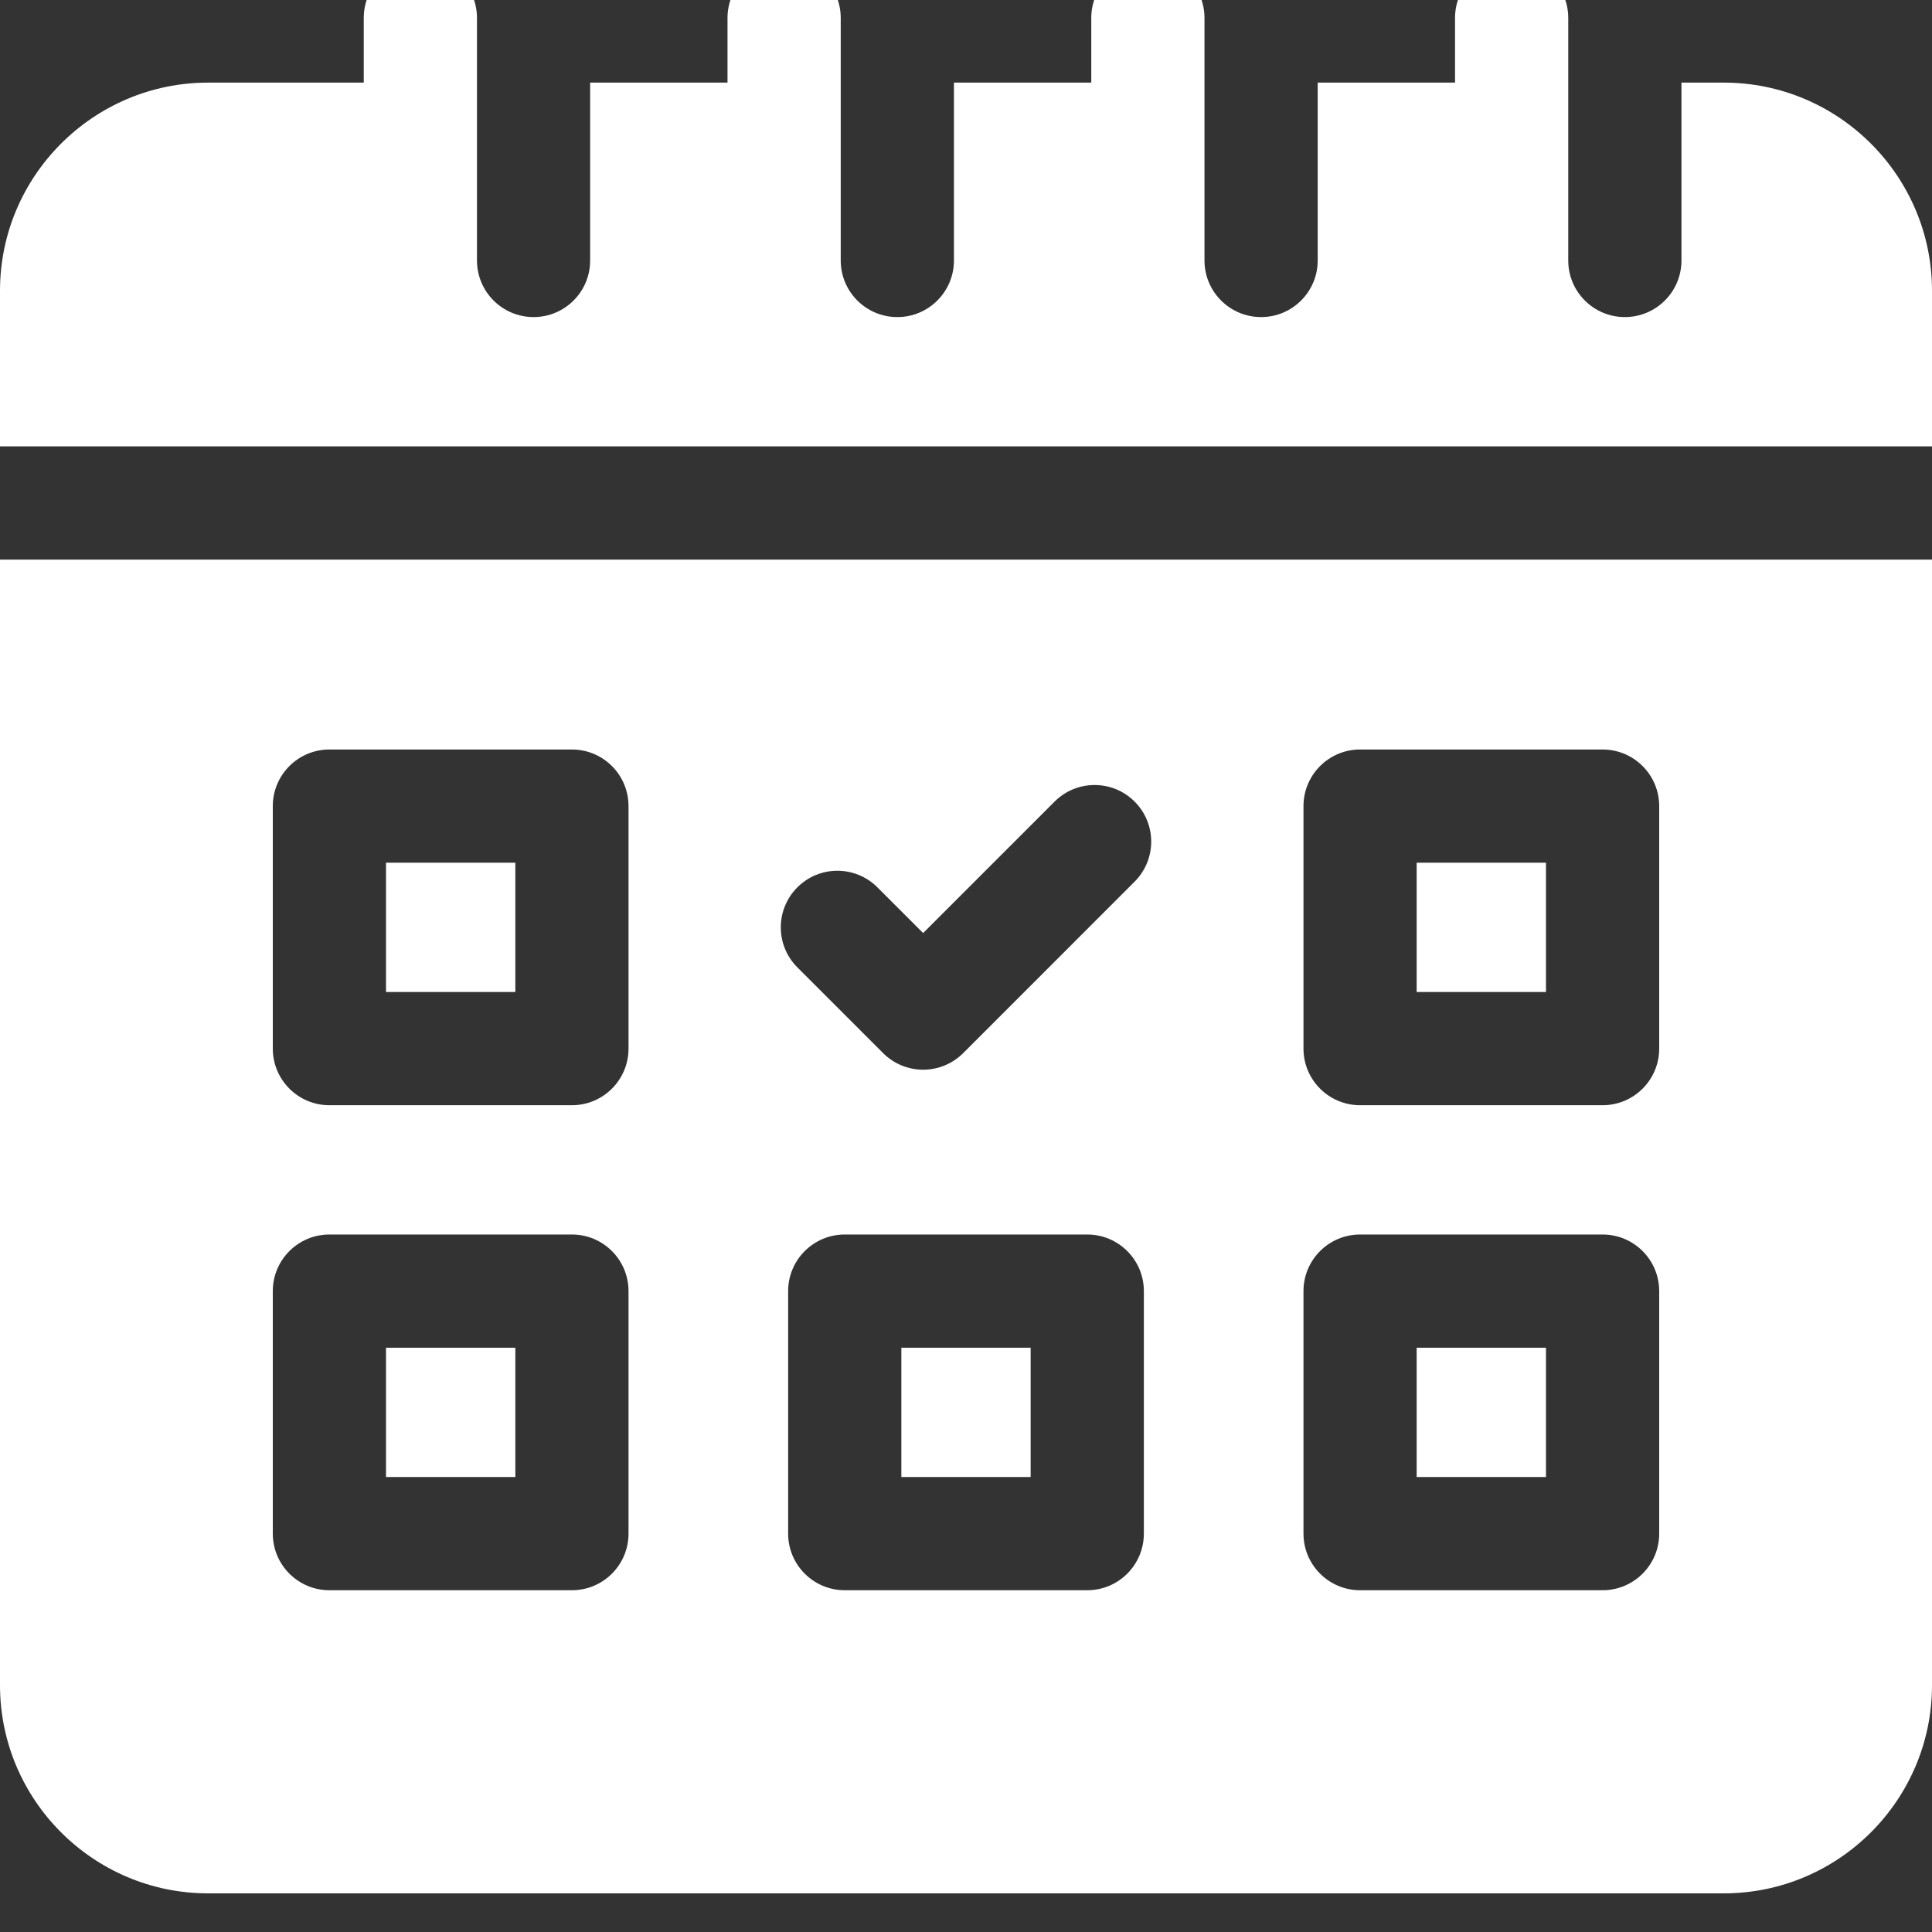 <svg width="50" height="50" viewBox="0 0 50 50" fill="none" xmlns="http://www.w3.org/2000/svg">
<rect x="0" y="0" width="50" height="50" fill="#333333" stroke="none"/>
<g clip-path="url(#clip0_177_978)">
<path d="M23.327 34.879H26.673V38.225H23.327V34.879Z" fill="white"/>
<path d="M36.663 34.879H40.01V38.225H36.663V34.879Z" fill="white"/>
<path d="M9.99 22.327H13.337V25.673H9.99V22.327Z" fill="white"/>
<path d="M9.99 34.879H13.337V38.225H9.99V34.879Z" fill="white"/>
<path d="M44.612 2.138H43.516V6.741C43.516 7.55 42.86 8.206 42.051 8.206C41.242 8.206 40.586 7.55 40.586 6.741V2.138V0.465C40.586 -0.344 39.93 -1 39.121 -1C38.312 -1 37.656 -0.344 37.656 0.465V2.138H34.102V6.741C34.102 7.55 33.446 8.206 32.637 8.206C31.828 8.206 31.172 7.55 31.172 6.741V2.138V0.465C31.172 -0.344 30.516 -1 29.707 -1C28.898 -1 28.242 -0.344 28.242 0.465V2.138H24.688V6.741C24.688 7.55 24.032 8.206 23.223 8.206C22.414 8.206 21.758 7.55 21.758 6.741V2.138V0.465C21.758 -0.344 21.102 -1 20.293 -1C19.484 -1 18.828 -0.344 18.828 0.465V2.138H15.273V6.741C15.273 7.55 14.618 8.206 13.809 8.206C13 8.206 12.344 7.55 12.344 6.741V2.138V0.465C12.344 -0.344 11.688 -1 10.879 -1C10.07 -1 9.414 -0.344 9.414 0.465V2.138H5.387C2.417 2.138 0 4.555 0 7.525V11.552H50V7.525C50 4.555 47.583 2.138 44.612 2.138V2.138Z" fill="white"/>
<path d="M0 43.613C0 46.583 2.417 49 5.387 49H44.612C47.583 49 50 46.583 50 43.613V14.482H0V43.613ZM29.603 39.69C29.603 40.499 28.947 41.155 28.138 41.155H21.862C21.053 41.155 20.397 40.499 20.397 39.69V33.414C20.397 32.605 21.053 31.949 21.862 31.949H28.138C28.947 31.949 29.603 32.605 29.603 33.414V39.69ZM33.734 20.862C33.734 20.053 34.39 19.397 35.199 19.397H41.475C42.284 19.397 42.94 20.053 42.94 20.862V27.138C42.94 27.947 42.284 28.603 41.475 28.603H35.199C34.39 28.603 33.734 27.947 33.734 27.138V20.862ZM33.734 33.414C33.734 32.605 34.39 31.949 35.199 31.949H41.475C42.284 31.949 42.94 32.605 42.94 33.414V39.69C42.94 40.499 42.284 41.155 41.475 41.155H35.199C34.39 41.155 33.734 40.499 33.734 39.69V33.414ZM20.636 22.964C21.208 22.392 22.135 22.392 22.707 22.964L23.891 24.147L27.293 20.745C27.865 20.173 28.792 20.173 29.364 20.745C29.936 21.317 29.936 22.245 29.364 22.817L24.927 27.255C24.652 27.529 24.279 27.684 23.891 27.684C23.502 27.684 23.13 27.53 22.855 27.255L20.636 25.036C20.064 24.464 20.064 23.536 20.636 22.964V22.964ZM7.06 20.862C7.06 20.053 7.716 19.397 8.525 19.397H14.802C15.61 19.397 16.266 20.053 16.266 20.862V27.138C16.266 27.947 15.61 28.603 14.802 28.603H8.525C7.716 28.603 7.06 27.947 7.06 27.138V20.862ZM7.06 33.414C7.06 32.605 7.716 31.949 8.525 31.949H14.802C15.61 31.949 16.266 32.605 16.266 33.414V39.69C16.266 40.499 15.61 41.155 14.802 41.155H8.525C7.716 41.155 7.06 40.499 7.06 39.69V33.414Z" fill="white"/>
<path d="M36.663 22.327H40.01V25.673H36.663V22.327Z" fill="white"/>
</g>
<defs>
<clipPath id="clip0_177_978">
<rect width="50" height="50" fill="white"/>
</clipPath>
</defs>
</svg>
